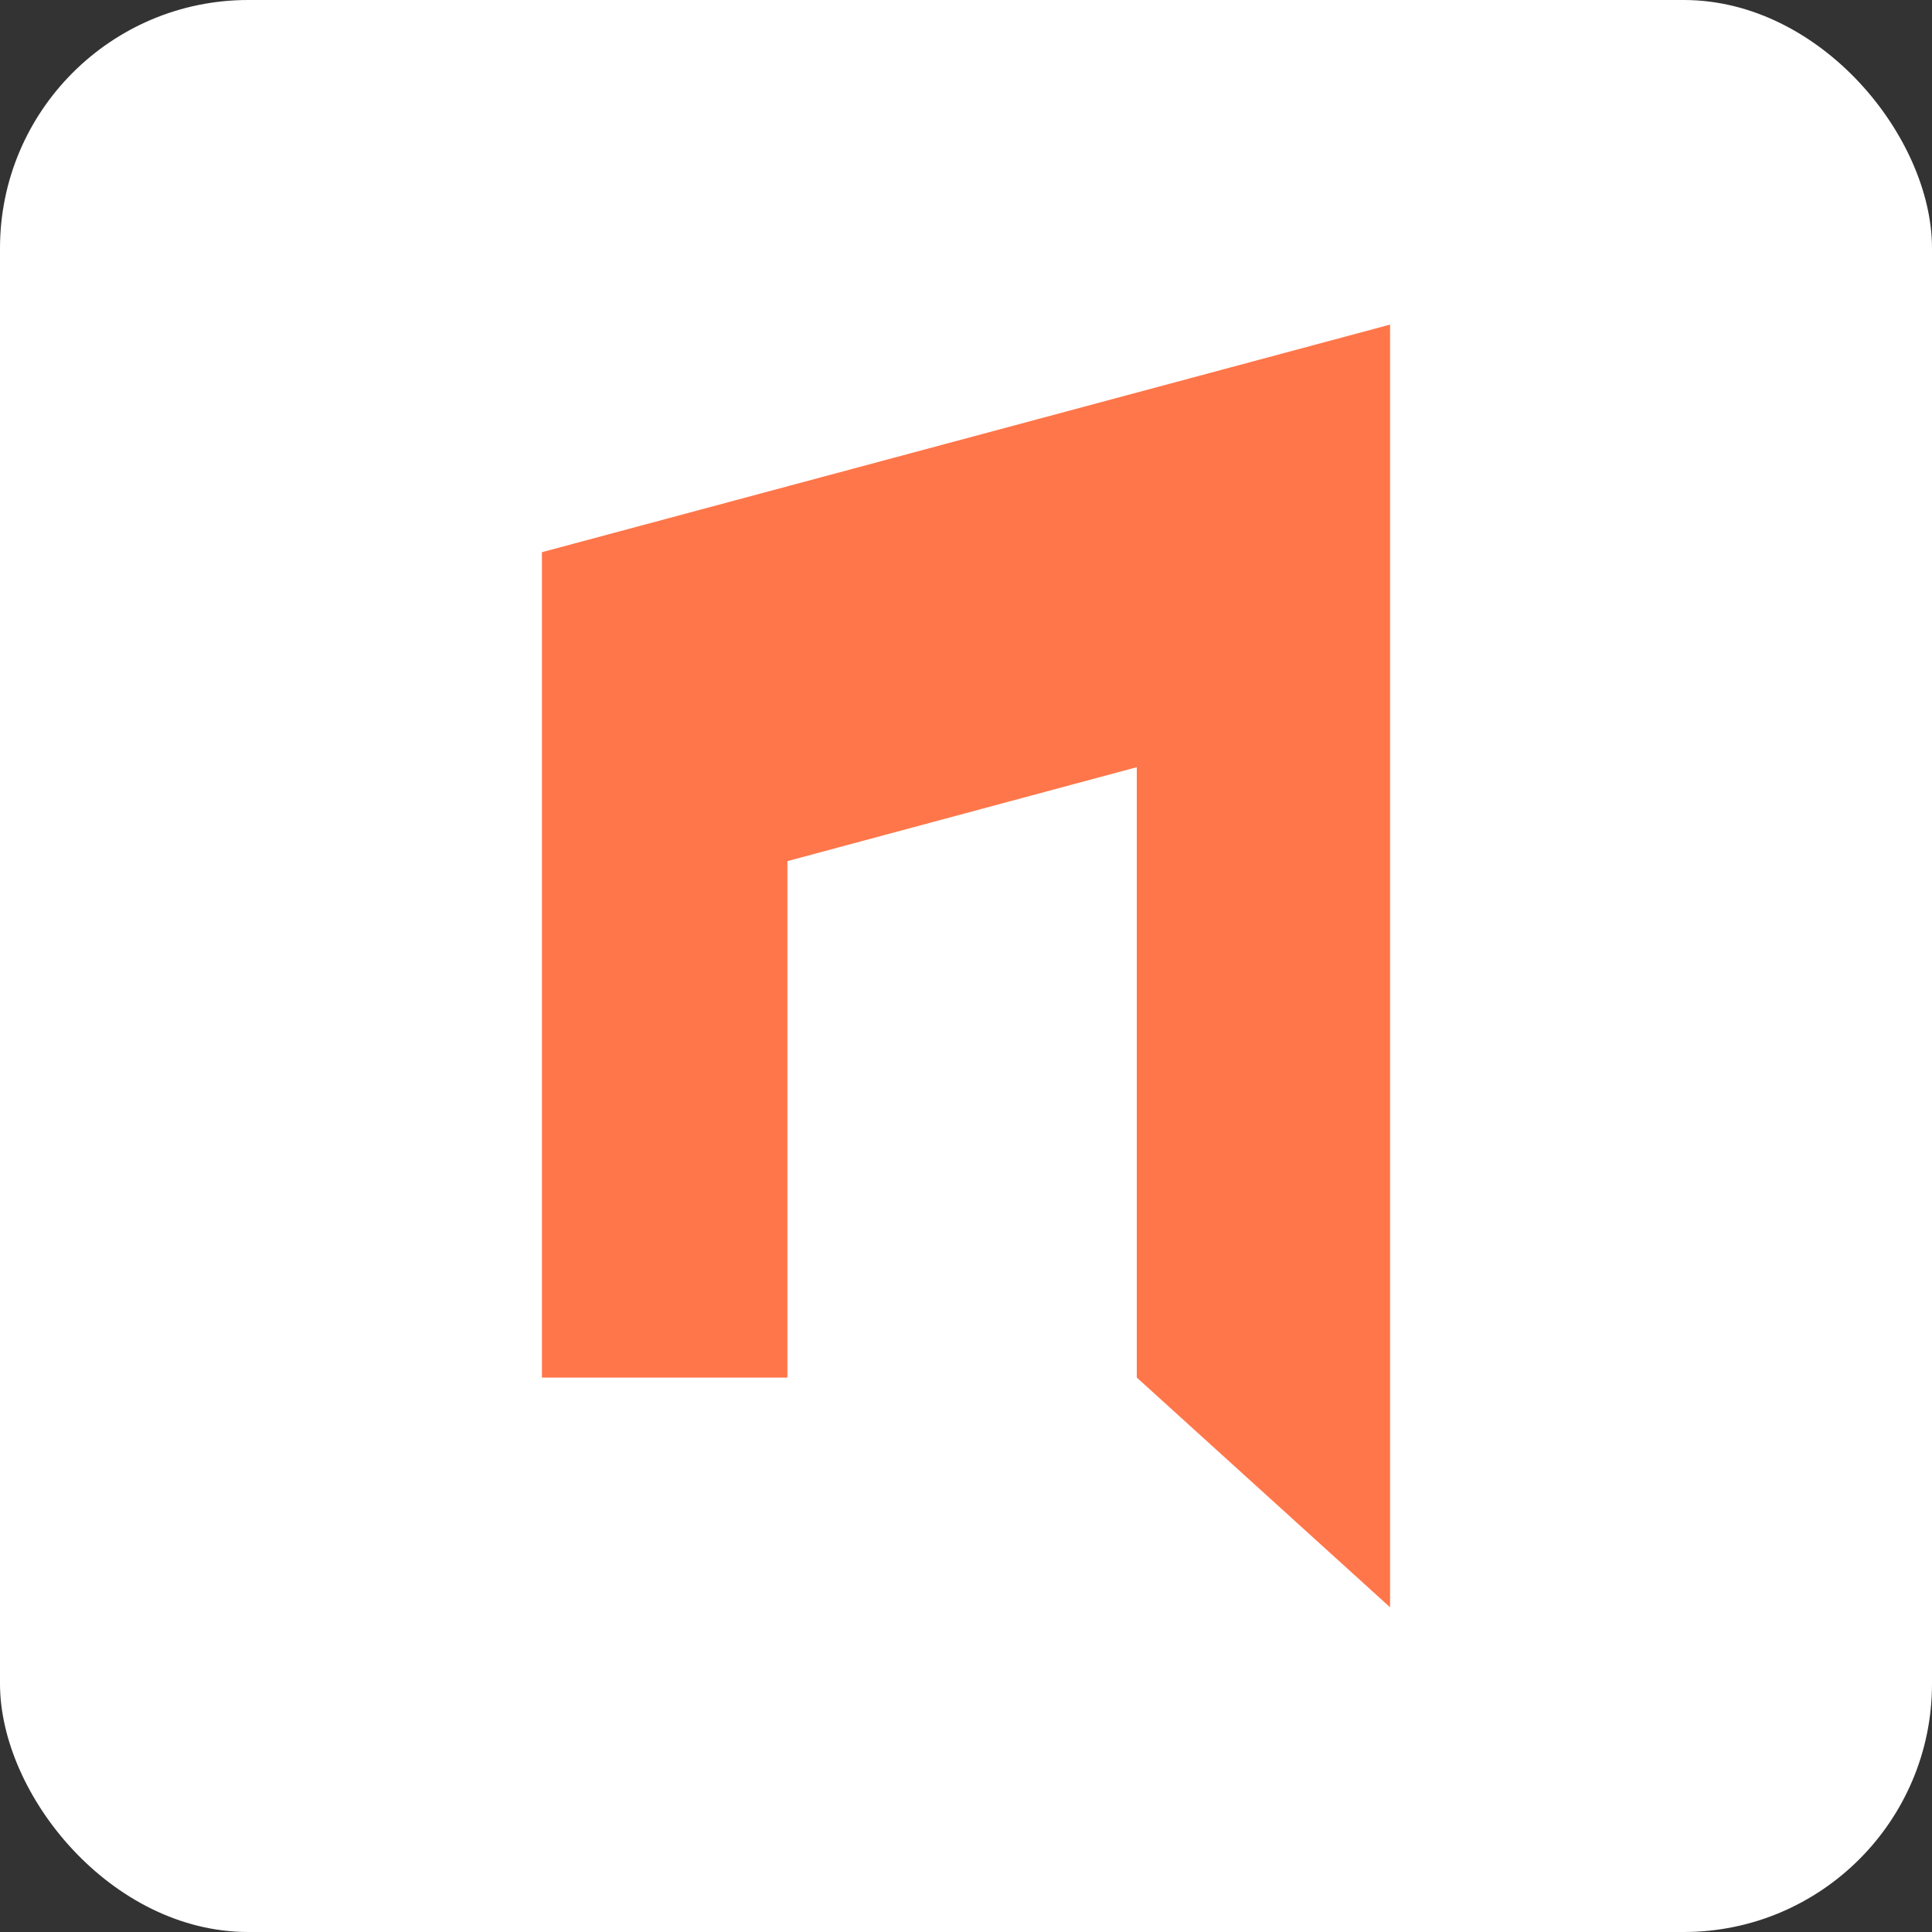 <svg width="32" height="32" viewBox="0 0 32 32" fill="none" xmlns="http://www.w3.org/2000/svg">
<rect x="0" y="0" width="32" height="32" fill="#333333" stroke="none"/>
<rect width="32" height="32" rx="4.112" fill="white"/>
<path d="M23.018 5.378L8.976 9.146V22.817H13.042V14.263L18.829 12.707V22.817L23.024 26.622V5.378H23.018Z" fill="#FF764A"/>
</svg>
